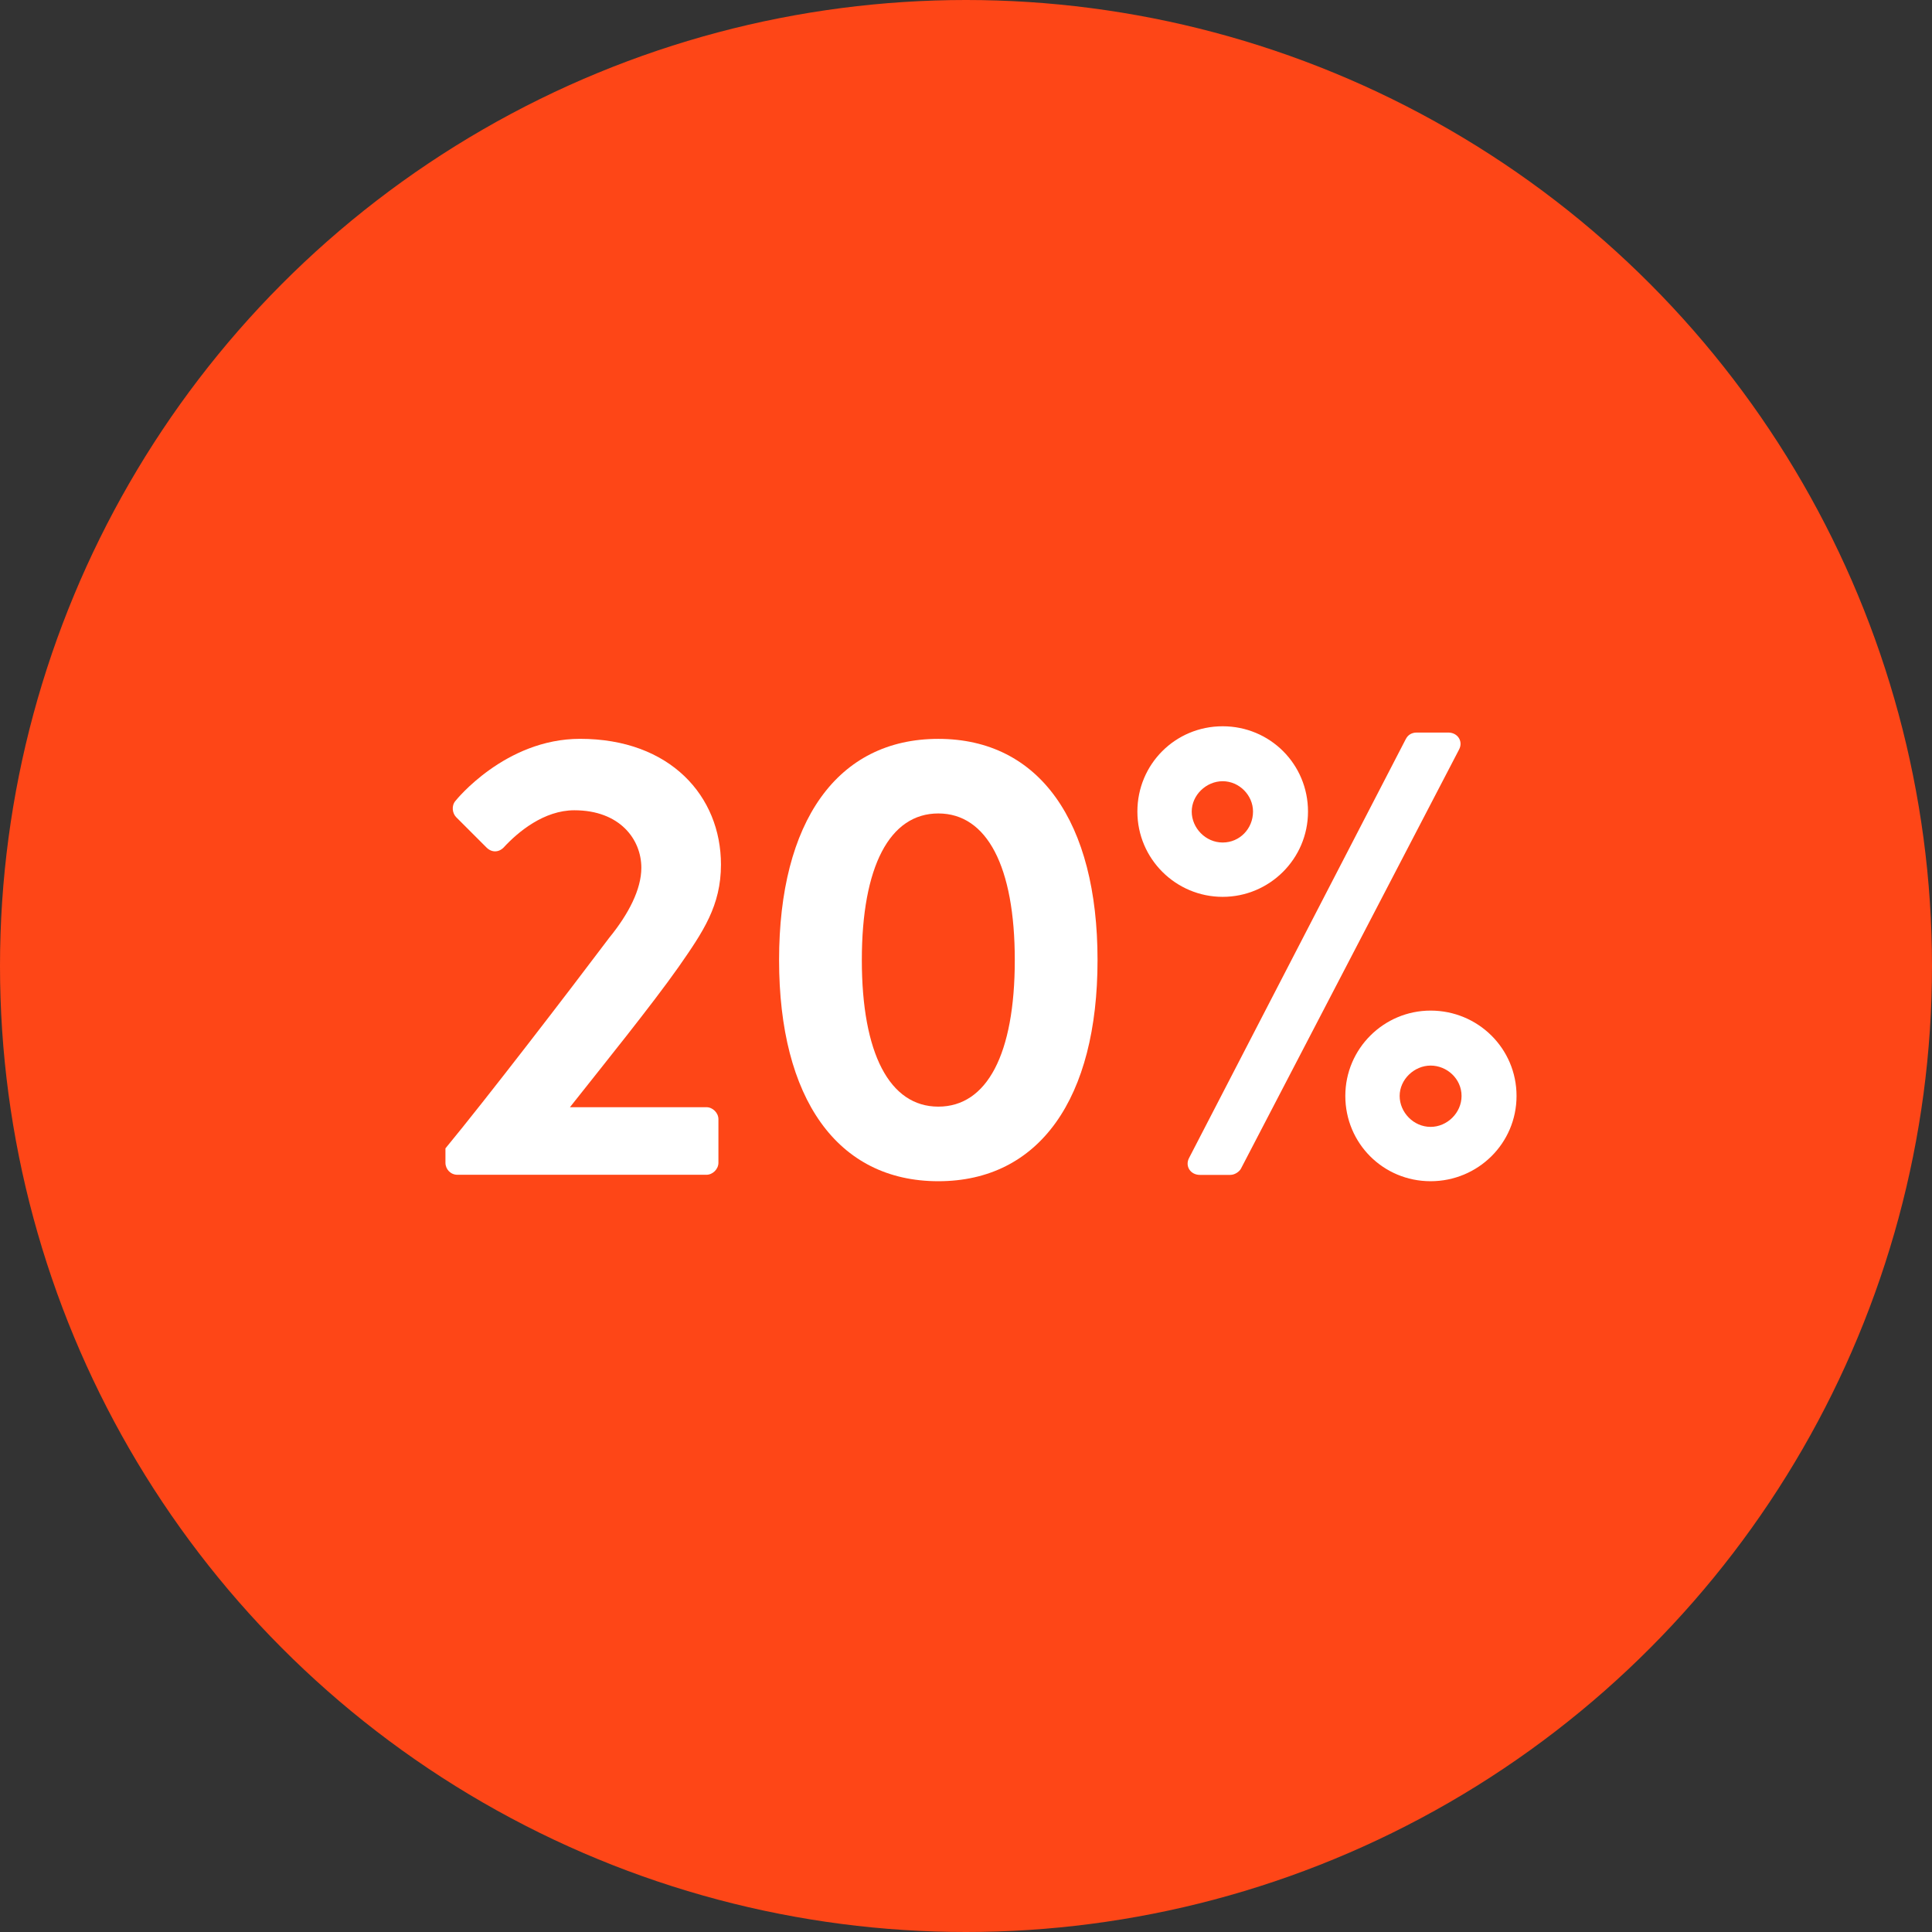 <?xml version="1.0" encoding="UTF-8"?>
<svg id="Lager_1" data-name="Lager 1" xmlns="http://www.w3.org/2000/svg" viewBox="0 0 480 480">
  <rect x="0" y="0" width="480" height="480" fill="#333333" stroke="none"/>
  <defs>
    <style>
      .cls-1 {
        fill: #fff;
      }

      .cls-2 {
        fill: #fe4617;
      }
    </style>
  </defs>
  <circle class="cls-2" cx="240" cy="240" r="240"/>
  <g>
    <path class="cls-1" d="m110.67,285.31c10.36-12.56,30.14-38.31,40.66-52.28,4.87-5.97,8.01-12.09,8.01-17.43,0-7.06-5.34-14.29-16.64-14.29-7.54,0-13.97,5.34-17.58,9.26-1.26,1.26-2.98,1.26-4.24,0l-7.54-7.54c-.94-.94-1.26-2.83-.16-4.08,0,0,12.25-15.39,30.93-15.39,22.45,0,35.01,14.29,35.01,31.24,0,10.21-4.4,16.64-10.52,25.43-6.75,9.58-18.68,24.33-27,34.85h33.91c1.57,0,2.98,1.41,2.98,2.98v10.83c0,1.57-1.41,2.98-2.98,2.98h-61.86c-1.73,0-2.98-1.41-2.98-2.98v-3.61Z"/>
    <path class="cls-1" d="m193.56,238.52c0-34.38,14.44-54.95,39.56-54.95s39.56,20.57,39.56,54.95-14.44,54.95-39.56,54.95-39.56-20.57-39.56-54.95Zm58.56,0c0-23.24-6.91-36.42-19-36.42s-19,13.19-19,36.42,6.91,36.42,19,36.42,19-13.03,19-36.42Z"/>
    <path class="cls-1" d="m282.58,201.63c0-11.77,9.42-21.19,21.19-21.19s21.2,9.42,21.2,21.19-9.58,21.19-21.2,21.19-21.19-9.42-21.19-21.19Zm66.72-18.06c.47-.94,1.41-1.57,2.67-1.57h7.85c2.35,0,3.77,2.2,2.67,4.24l-54.17,104.09c-.31.63-1.41,1.57-2.67,1.57h-7.54c-2.36,0-3.77-2.2-2.67-4.24l53.85-104.09Zm-37.99,18.06c0-4.08-3.45-7.54-7.54-7.54s-7.69,3.45-7.69,7.54,3.45,7.69,7.69,7.69,7.54-3.45,7.54-7.69Zm44.12,49.45c11.78,0,21.35,9.42,21.35,21.2s-9.58,21.19-21.35,21.19-21.19-9.42-21.19-21.19,9.58-21.2,21.19-21.2Zm0,28.89c4.08,0,7.69-3.45,7.69-7.69s-3.61-7.54-7.69-7.54-7.69,3.46-7.69,7.54,3.45,7.69,7.69,7.69Z"/>
  </g>
</svg>